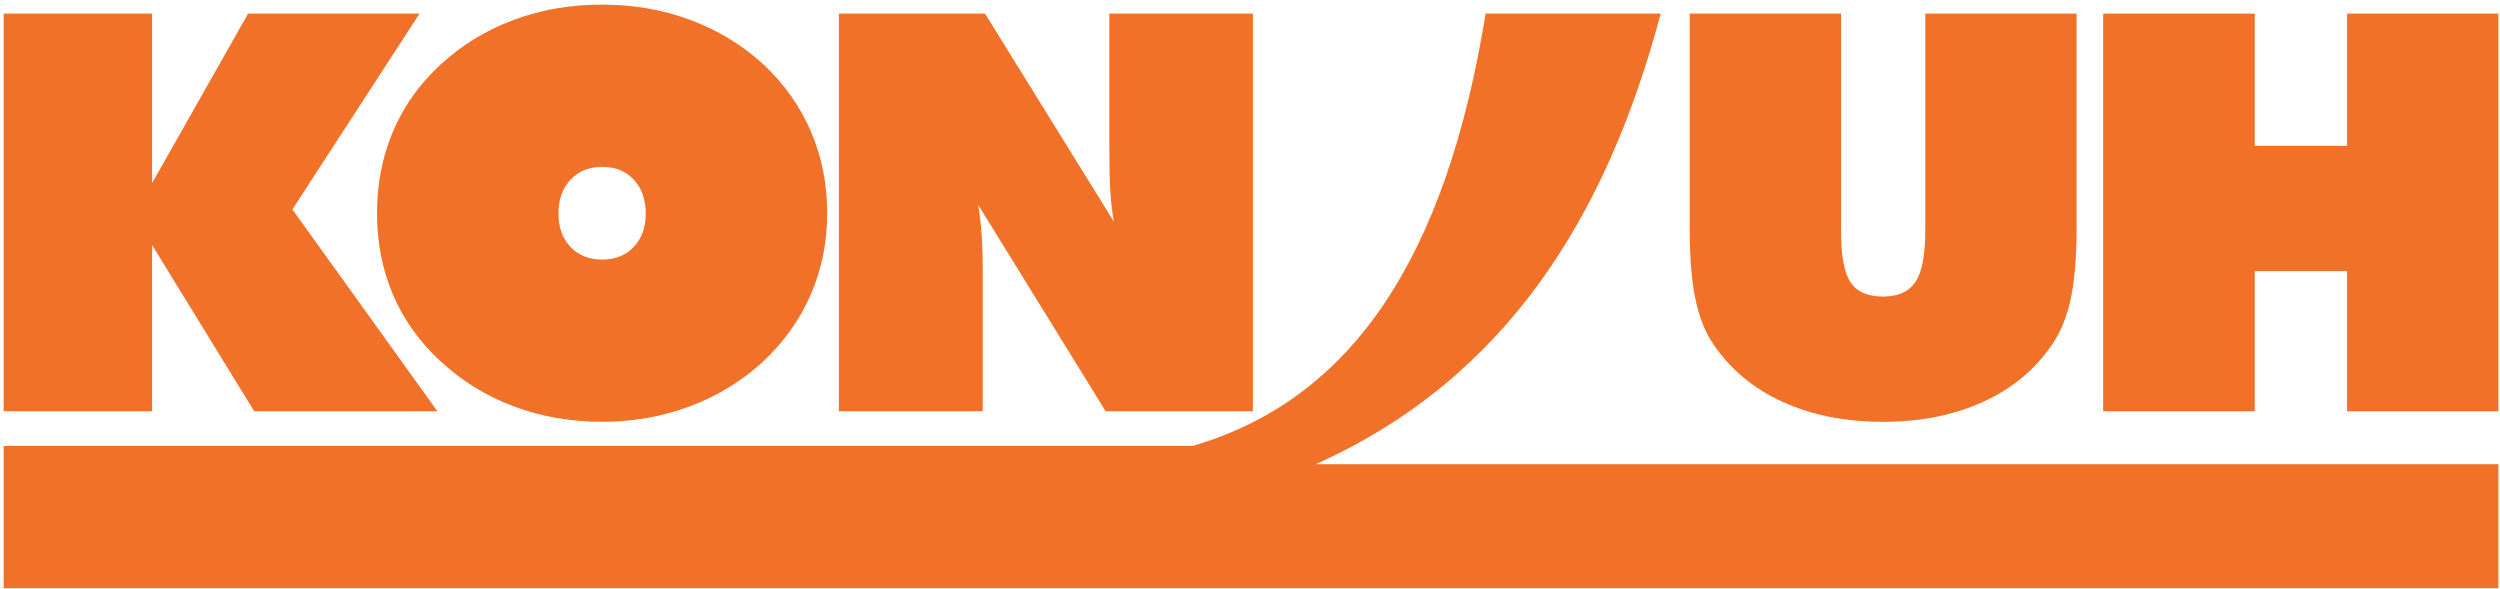 <?xml version="1.0" encoding="UTF-8"?>
<svg xmlns="http://www.w3.org/2000/svg" xmlns:xlink="http://www.w3.org/1999/xlink" width="429pt" height="101pt" viewBox="0 0 429 101" version="1.1">
<g id="surface1">
<path style=" stroke:none;fill-rule:evenodd;fill:rgb(94.499%,44.299%,15.7%);fill-opacity:1;" d="M 0.625 76.523 L 0.625 100.934 L 428.723 100.934 L 428.723 79.652 C 361.336 79.652 293.164 79.652 225.781 79.652 C 258.445 64.996 275.684 37.195 284.977 2.336 C 274.965 2.336 264.949 2.336 254.934 2.336 C 248.188 43.848 232.277 68.461 204.656 76.523 L 0.625 76.523 "/>
<path style=" stroke:none;fill-rule:nonzero;fill:rgb(94.499%,44.299%,15.7%);fill-opacity:1;" d="M 360.902 70.57 L 360.902 2.336 L 386.918 2.336 L 386.918 25.023 L 402.754 25.023 L 402.754 2.336 L 428.719 2.336 L 428.719 70.57 L 402.754 70.57 L 402.754 46.516 L 386.918 46.516 L 386.918 70.57 L 360.902 70.57 "/>
<path style=" stroke:none;fill-rule:nonzero;fill:rgb(94.499%,44.299%,15.7%);fill-opacity:1;" d="M 289.957 39.34 L 289.957 2.336 L 315.922 2.336 L 315.922 39.516 C 315.922 43.844 316.461 46.816 317.555 48.441 C 318.633 50.078 320.488 50.891 323.133 50.891 C 325.727 50.891 327.578 50.047 328.691 48.375 C 329.82 46.691 330.379 43.746 330.379 39.516 L 330.379 2.336 L 356.34 2.336 L 356.34 39.34 C 356.34 44.176 356.004 48.168 355.328 51.32 C 354.656 54.453 353.578 57.078 352.094 59.195 C 349.195 63.441 345.254 66.719 340.25 68.977 C 335.246 71.254 329.535 72.383 323.133 72.383 C 316.68 72.383 310.953 71.254 305.945 68.977 C 300.941 66.719 297 63.441 294.105 59.195 C 292.652 57.109 291.609 54.516 290.953 51.398 C 290.297 48.297 289.957 44.273 289.957 39.34 "/>
<path style=" stroke:none;fill-rule:nonzero;fill:rgb(94.499%,44.299%,15.7%);fill-opacity:1;" d="M 143.949 70.57 L 143.949 2.336 L 169.031 2.336 L 191.145 38.035 C 190.844 36.461 190.645 34.695 190.527 32.77 C 190.414 30.844 190.363 28.332 190.363 25.211 L 190.363 2.336 L 214.996 2.336 L 214.996 70.57 L 189.73 70.57 L 167.852 35.141 C 168.117 36.668 168.301 38.305 168.434 40.07 C 168.566 41.82 168.633 43.777 168.633 45.957 L 168.633 70.57 L 143.949 70.57 "/>
<path style=" stroke:none;fill-rule:nonzero;fill:rgb(94.499%,44.299%,15.7%);fill-opacity:1;" d="M 141.945 36.586 C 141.945 41.582 141 46.246 139.129 50.539 C 137.262 54.852 134.516 58.699 130.891 62.09 C 127.27 65.414 123.09 67.961 118.371 69.727 C 113.656 71.492 108.617 72.383 103.293 72.383 C 97.902 72.383 92.848 71.492 88.148 69.727 C 83.43 67.961 79.254 65.383 75.594 61.996 C 72.023 58.699 69.293 54.898 67.457 50.617 C 65.621 46.324 64.695 41.648 64.695 36.586 C 64.695 31.527 65.621 26.836 67.457 22.508 C 69.293 18.195 72.023 14.379 75.594 11.086 C 79.219 7.746 83.379 5.184 88.098 3.434 C 92.797 1.668 97.871 0.793 103.293 0.793 C 108.719 0.793 113.789 1.668 118.492 3.434 C 123.211 5.184 127.387 7.746 131.043 11.086 C 134.582 14.41 137.293 18.246 139.148 22.555 C 141.016 26.883 141.945 31.559 141.945 36.586 Z M 103.336 44.543 C 105.586 44.543 107.387 43.82 108.758 42.379 C 110.121 40.934 110.809 39.023 110.809 36.629 C 110.809 34.219 110.121 32.293 108.758 30.824 C 107.387 29.363 105.586 28.633 103.336 28.633 C 101.086 28.633 99.273 29.363 97.895 30.844 C 96.516 32.312 95.832 34.238 95.832 36.629 C 95.832 39.023 96.516 40.934 97.895 42.379 C 99.273 43.82 101.086 44.543 103.336 44.543 "/>
<path style=" stroke:none;fill-rule:nonzero;fill:rgb(94.499%,44.299%,15.7%);fill-opacity:1;" d="M 0.625 70.57 L 0.625 2.336 L 26.098 2.336 L 26.098 31.418 L 42.574 2.336 L 71.992 2.336 L 50.172 35.938 L 75.059 70.57 L 43.621 70.57 L 26.098 42.043 L 26.098 70.57 L 0.625 70.57 "/>
</g>
</svg>
